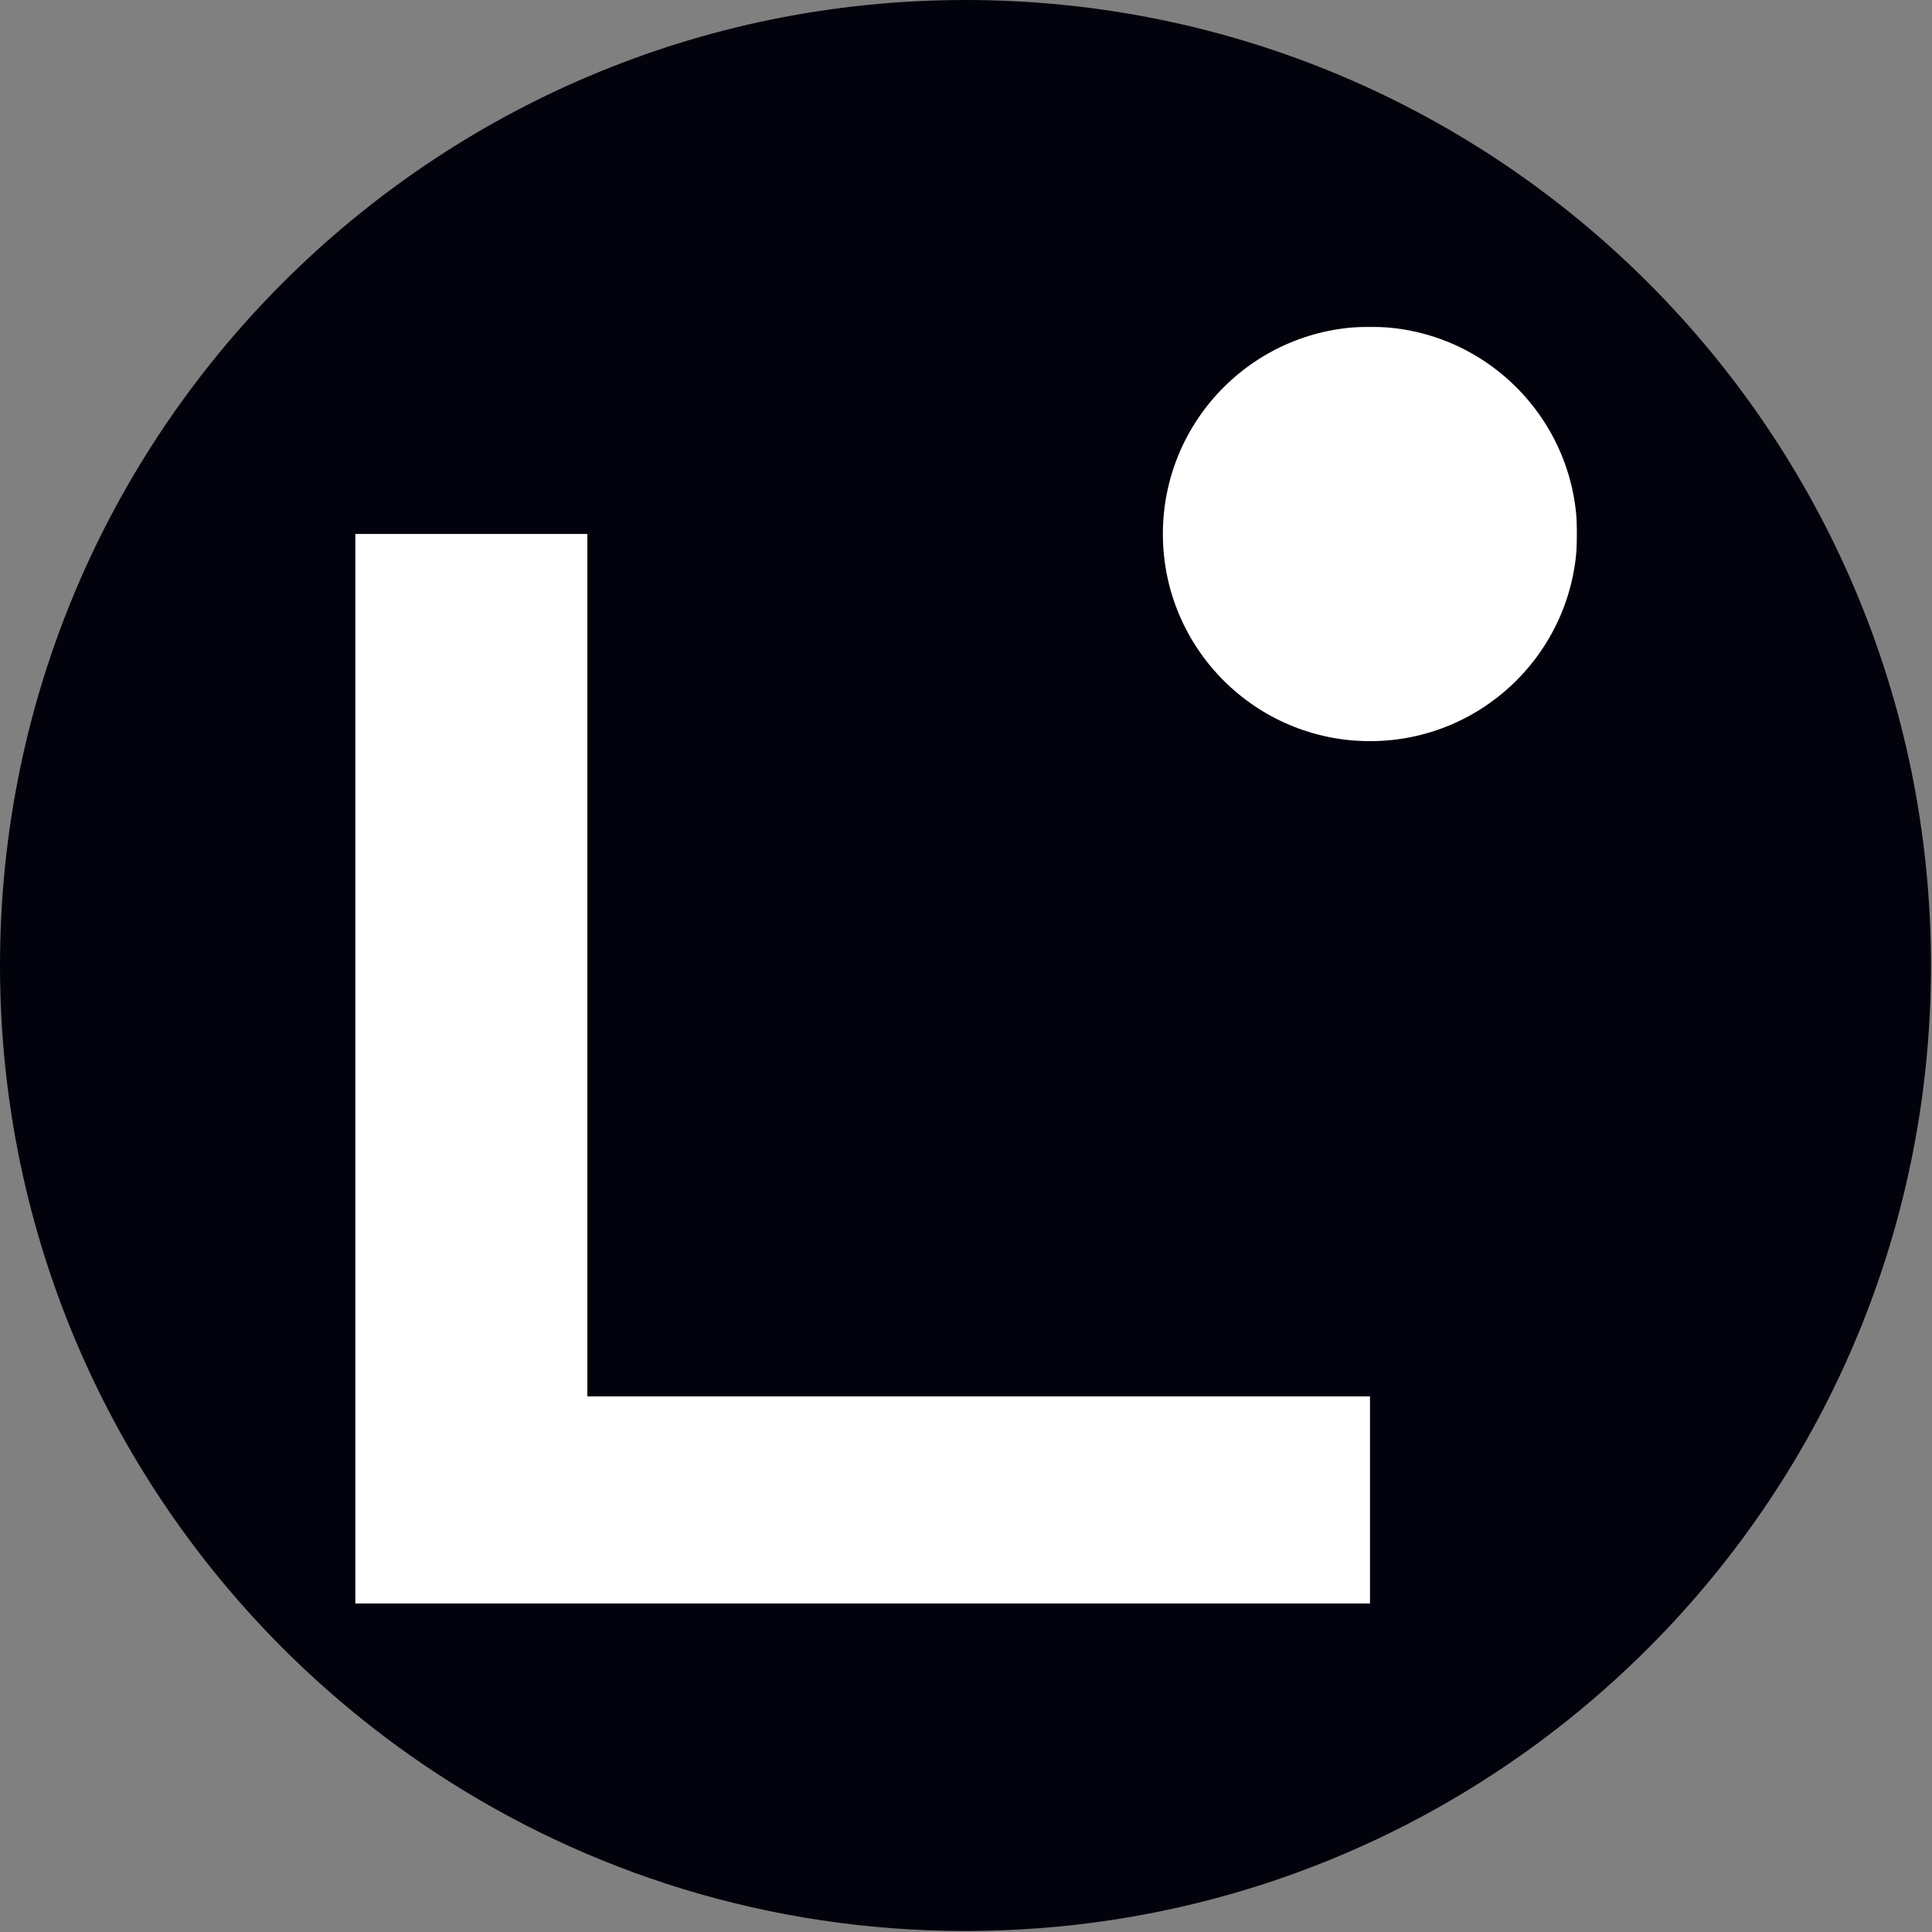 <svg width="1224" height="1224" viewBox="0 0 1224 1224" fill="none" xmlns="http://www.w3.org/2000/svg">
<rect x="0" y="0" width="1224" height="1224" fill="#808080" stroke="none"/>
<path d="M1223.35 611.679C1223.35 782.826 1153.06 937.546 1039.79 1048.56C1039.09 1049.24 1038.37 1049.95 1037.65 1050.64C1028.36 1059.65 1018.78 1068.39 1008.91 1076.81C989.464 1093.47 968.963 1108.89 947.519 1123C851.121 1186.45 735.709 1223.36 611.679 1223.36C487.648 1223.36 372.237 1186.45 275.839 1123C254.395 1108.89 233.893 1093.47 214.448 1076.81C204.581 1068.39 195.001 1059.65 185.711 1050.64C184.991 1049.95 184.272 1049.24 183.568 1048.56C70.3 937.546 0 782.826 0 611.679C0 273.853 273.856 -0.001 611.679 -0.001C949.501 -0.001 1223.35 273.853 1223.35 611.679Z" fill="#02020C"/>
<mask id="mask0_9_9" style="mask-type:luminance" maskUnits="userSpaceOnUse" x="225" y="207" width="775" height="809">
<path d="M999.171 207H225V1016H999.171V207Z" fill="white"/>
</mask>
<g mask="url(#mask0_9_9)">
<path d="M867.949 1016H225V338.274H372.108V884.655H867.949V1015.93V1016Z" fill="white"/>
<path d="M867.953 469.548C940.425 469.548 999.175 410.776 999.175 338.274C999.175 265.774 940.425 207 867.953 207C795.482 207 736.732 265.774 736.732 338.274C736.732 410.776 795.482 469.548 867.953 469.548Z" fill="white"/>
</g>
</svg>

